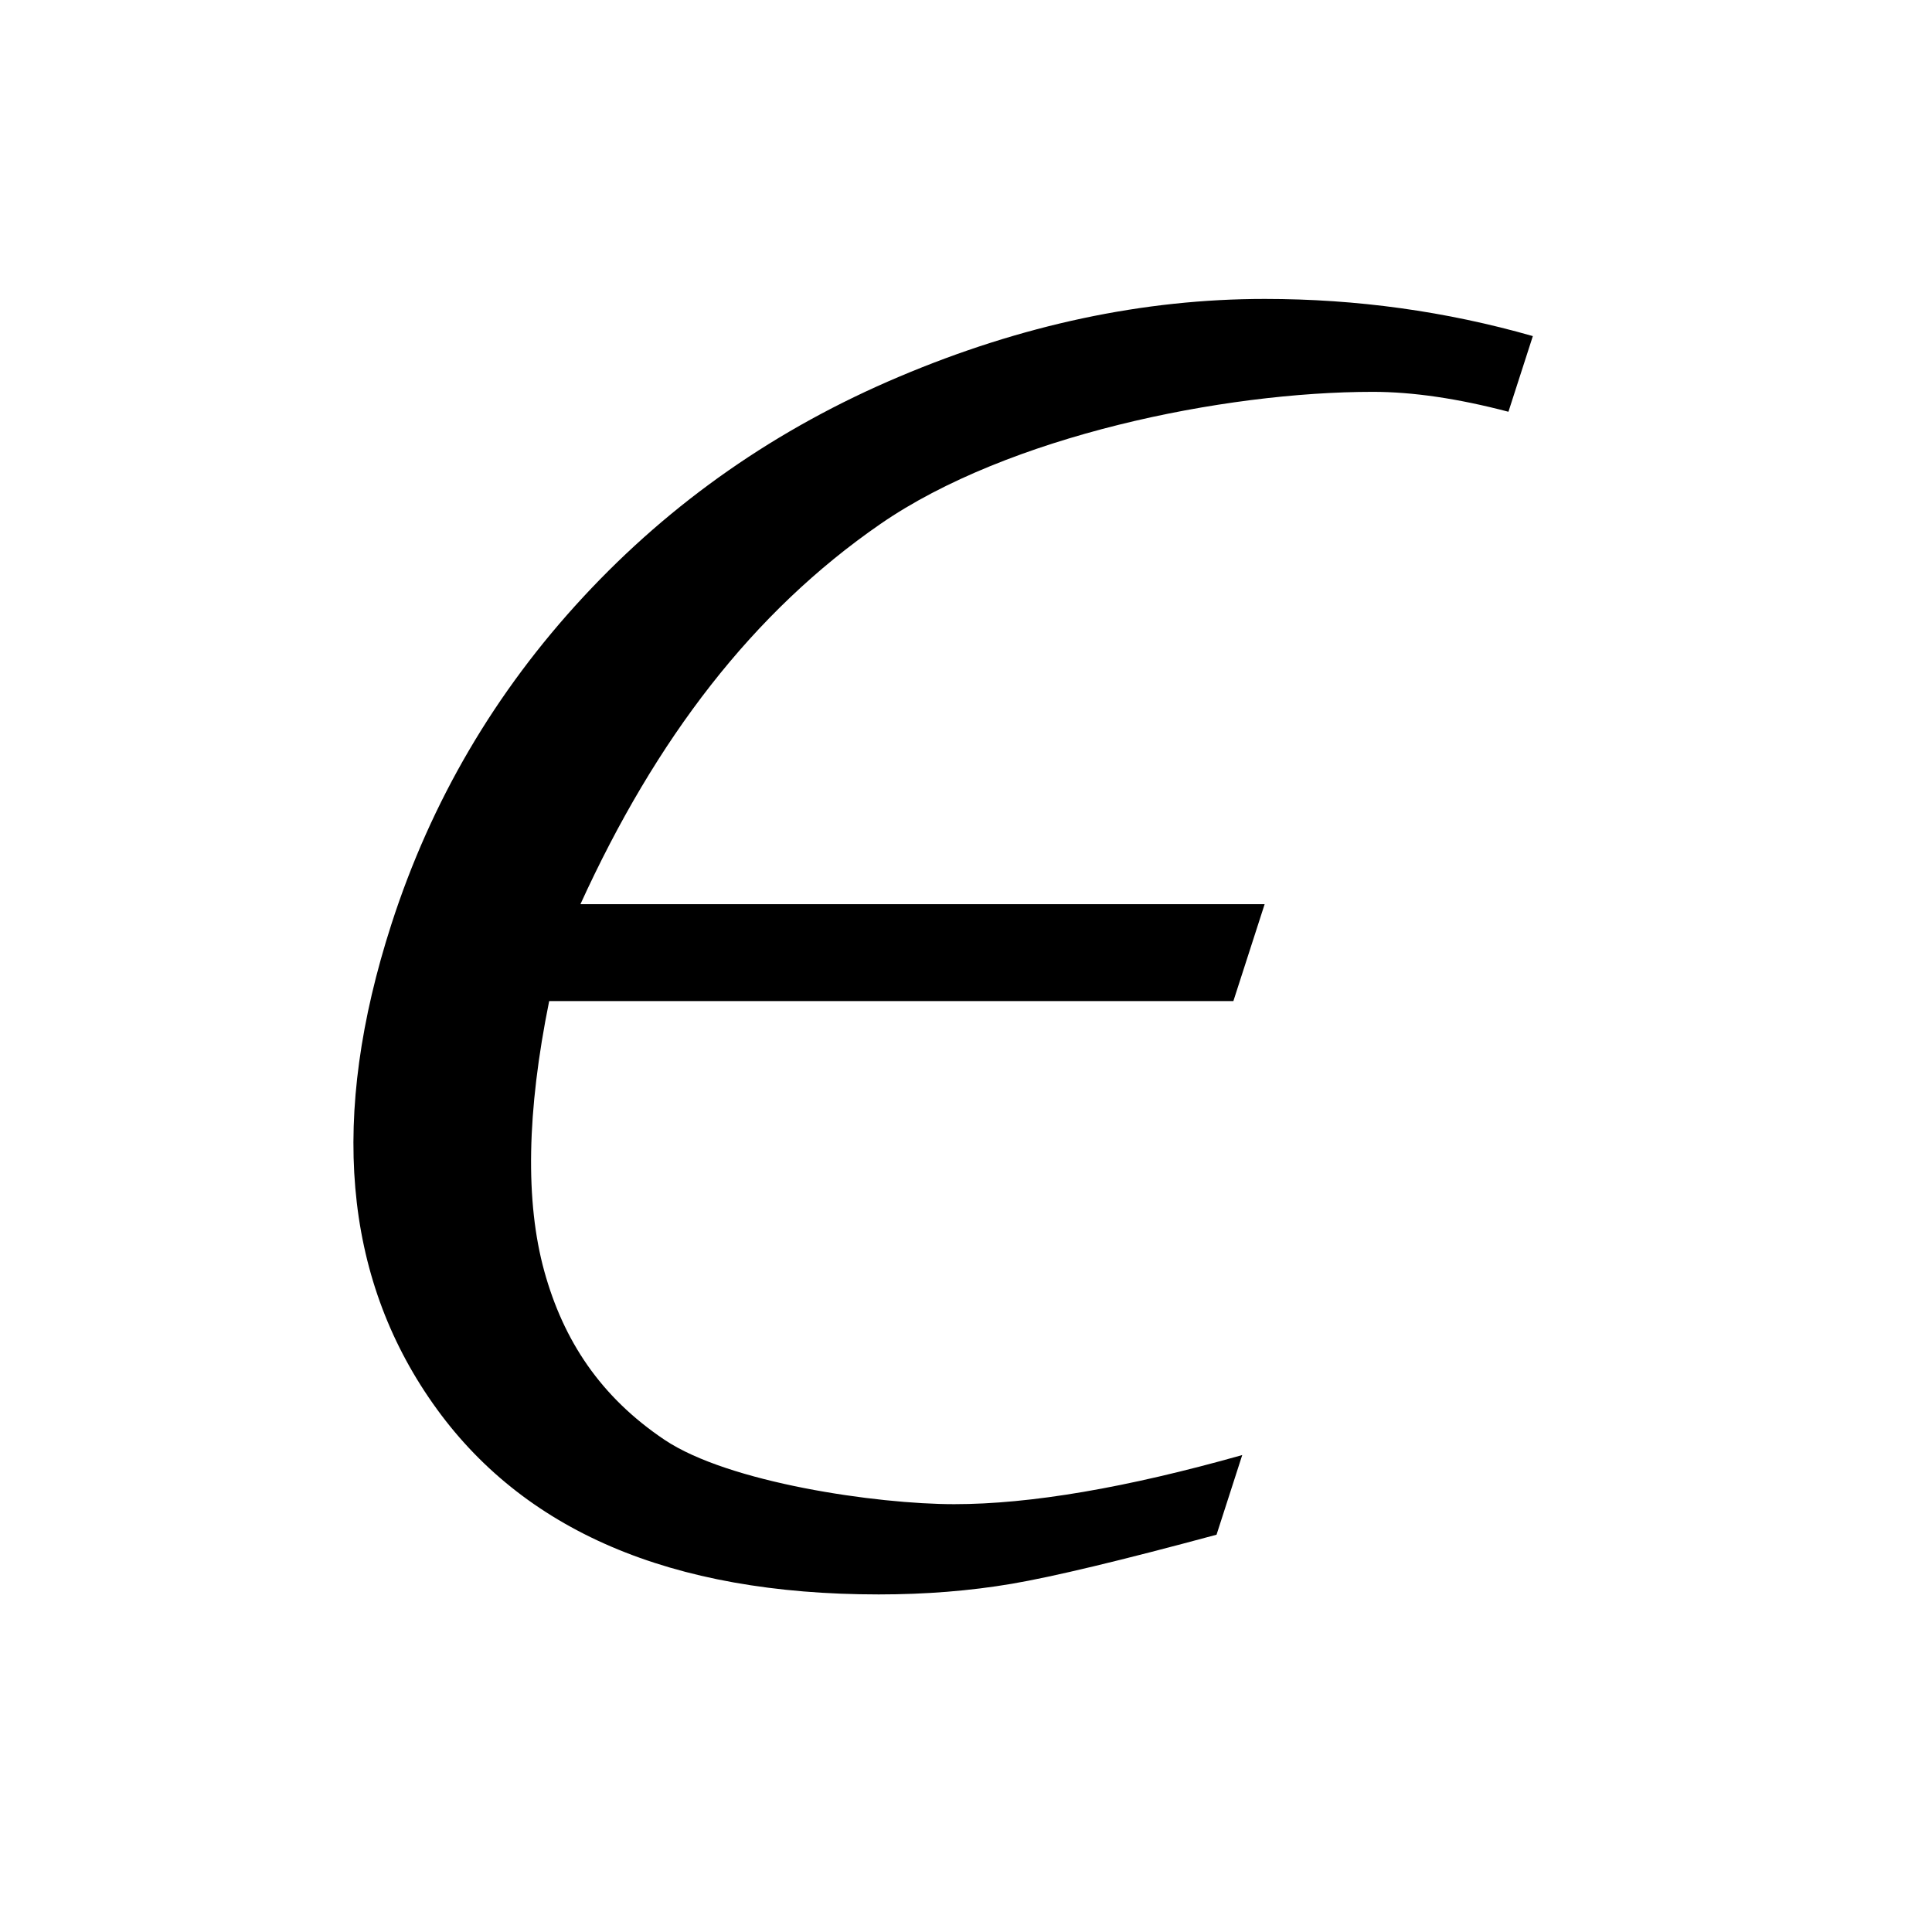 <?xml version="1.0" encoding="UTF-8"?>
<!DOCTYPE svg PUBLIC '-//W3C//DTD SVG 1.0//EN'
          'http://www.w3.org/TR/2001/REC-SVG-20010904/DTD/svg10.dtd'>
<svg stroke-dasharray="none" shape-rendering="auto" xmlns="http://www.w3.org/2000/svg" font-family="'Dialog'" text-rendering="auto" width="10" fill-opacity="1" color-interpolation="auto" color-rendering="auto" preserveAspectRatio="xMidYMid meet" font-size="12px" viewBox="0 0 10 10" fill="black" xmlns:xlink="http://www.w3.org/1999/xlink" stroke="black" image-rendering="auto" stroke-miterlimit="10" stroke-linecap="square" stroke-linejoin="miter" font-style="normal" stroke-width="1" height="10" stroke-dashoffset="0" font-weight="normal" stroke-opacity="1"
><!--Generated by the Batik Graphics2D SVG Generator--><defs id="genericDefs"
  /><g
  ><defs id="defs1"
    ><clipPath clipPathUnits="userSpaceOnUse" id="clipPath1"
      ><path d="M-1 -1 L4.93 -1 L4.93 5.282 L-1 5.282 L-1 -1 Z"
      /></clipPath
      ><clipPath clipPathUnits="userSpaceOnUse" id="clipPath2"
      ><path d="M234.752 91.25 L234.752 228.5 L360.307 228.5 L360.307 91.25 Z"
      /></clipPath
      ><clipPath clipPathUnits="userSpaceOnUse" id="clipPath3"
      ><path d="M372.462 91.25 L327.221 228.5 L201.666 228.5 L246.907 91.25 Z"
      /></clipPath
    ></defs
    ><g transform="scale(1.576,1.576) translate(1,1) matrix(-0.031,0,-0.01,0.031,12.6,-2.847)"
    ><path d="M254.609 155.375 L327.096 155.375 C324.752 137.844 318.809 124.417 308.309 115.094 C297.809 105.76 276.5 101.094 260.656 101.094 C256.438 101.094 251.422 101.797 245.609 103.203 L245.609 95.188 C255.641 92.562 265.531 91.25 275.281 91.25 C288.125 91.25 300.146 93.995 311.344 99.484 C322.552 104.963 331.203 112.745 337.297 122.828 C343.391 132.901 346.438 144.453 346.438 157.484 C346.438 177.828 339.521 194.75 325.688 208.25 C311.865 221.75 293.938 228.5 271.906 228.5 C266.938 228.5 262.365 228.125 258.188 227.375 C254.021 226.625 247.344 224.891 238.156 222.172 L238.156 213.734 C249.312 217.203 258.922 218.938 266.984 218.938 C275.234 218.938 291.621 216.667 299.871 212.125 C308.121 207.573 313.971 201.62 318.377 194.266 C322.783 186.901 325.689 177.359 327.096 165.641 L254.609 165.641 Z" stroke="none" clip-path="url(#clipPath3)"
    /></g
  ></g
></svg
>

